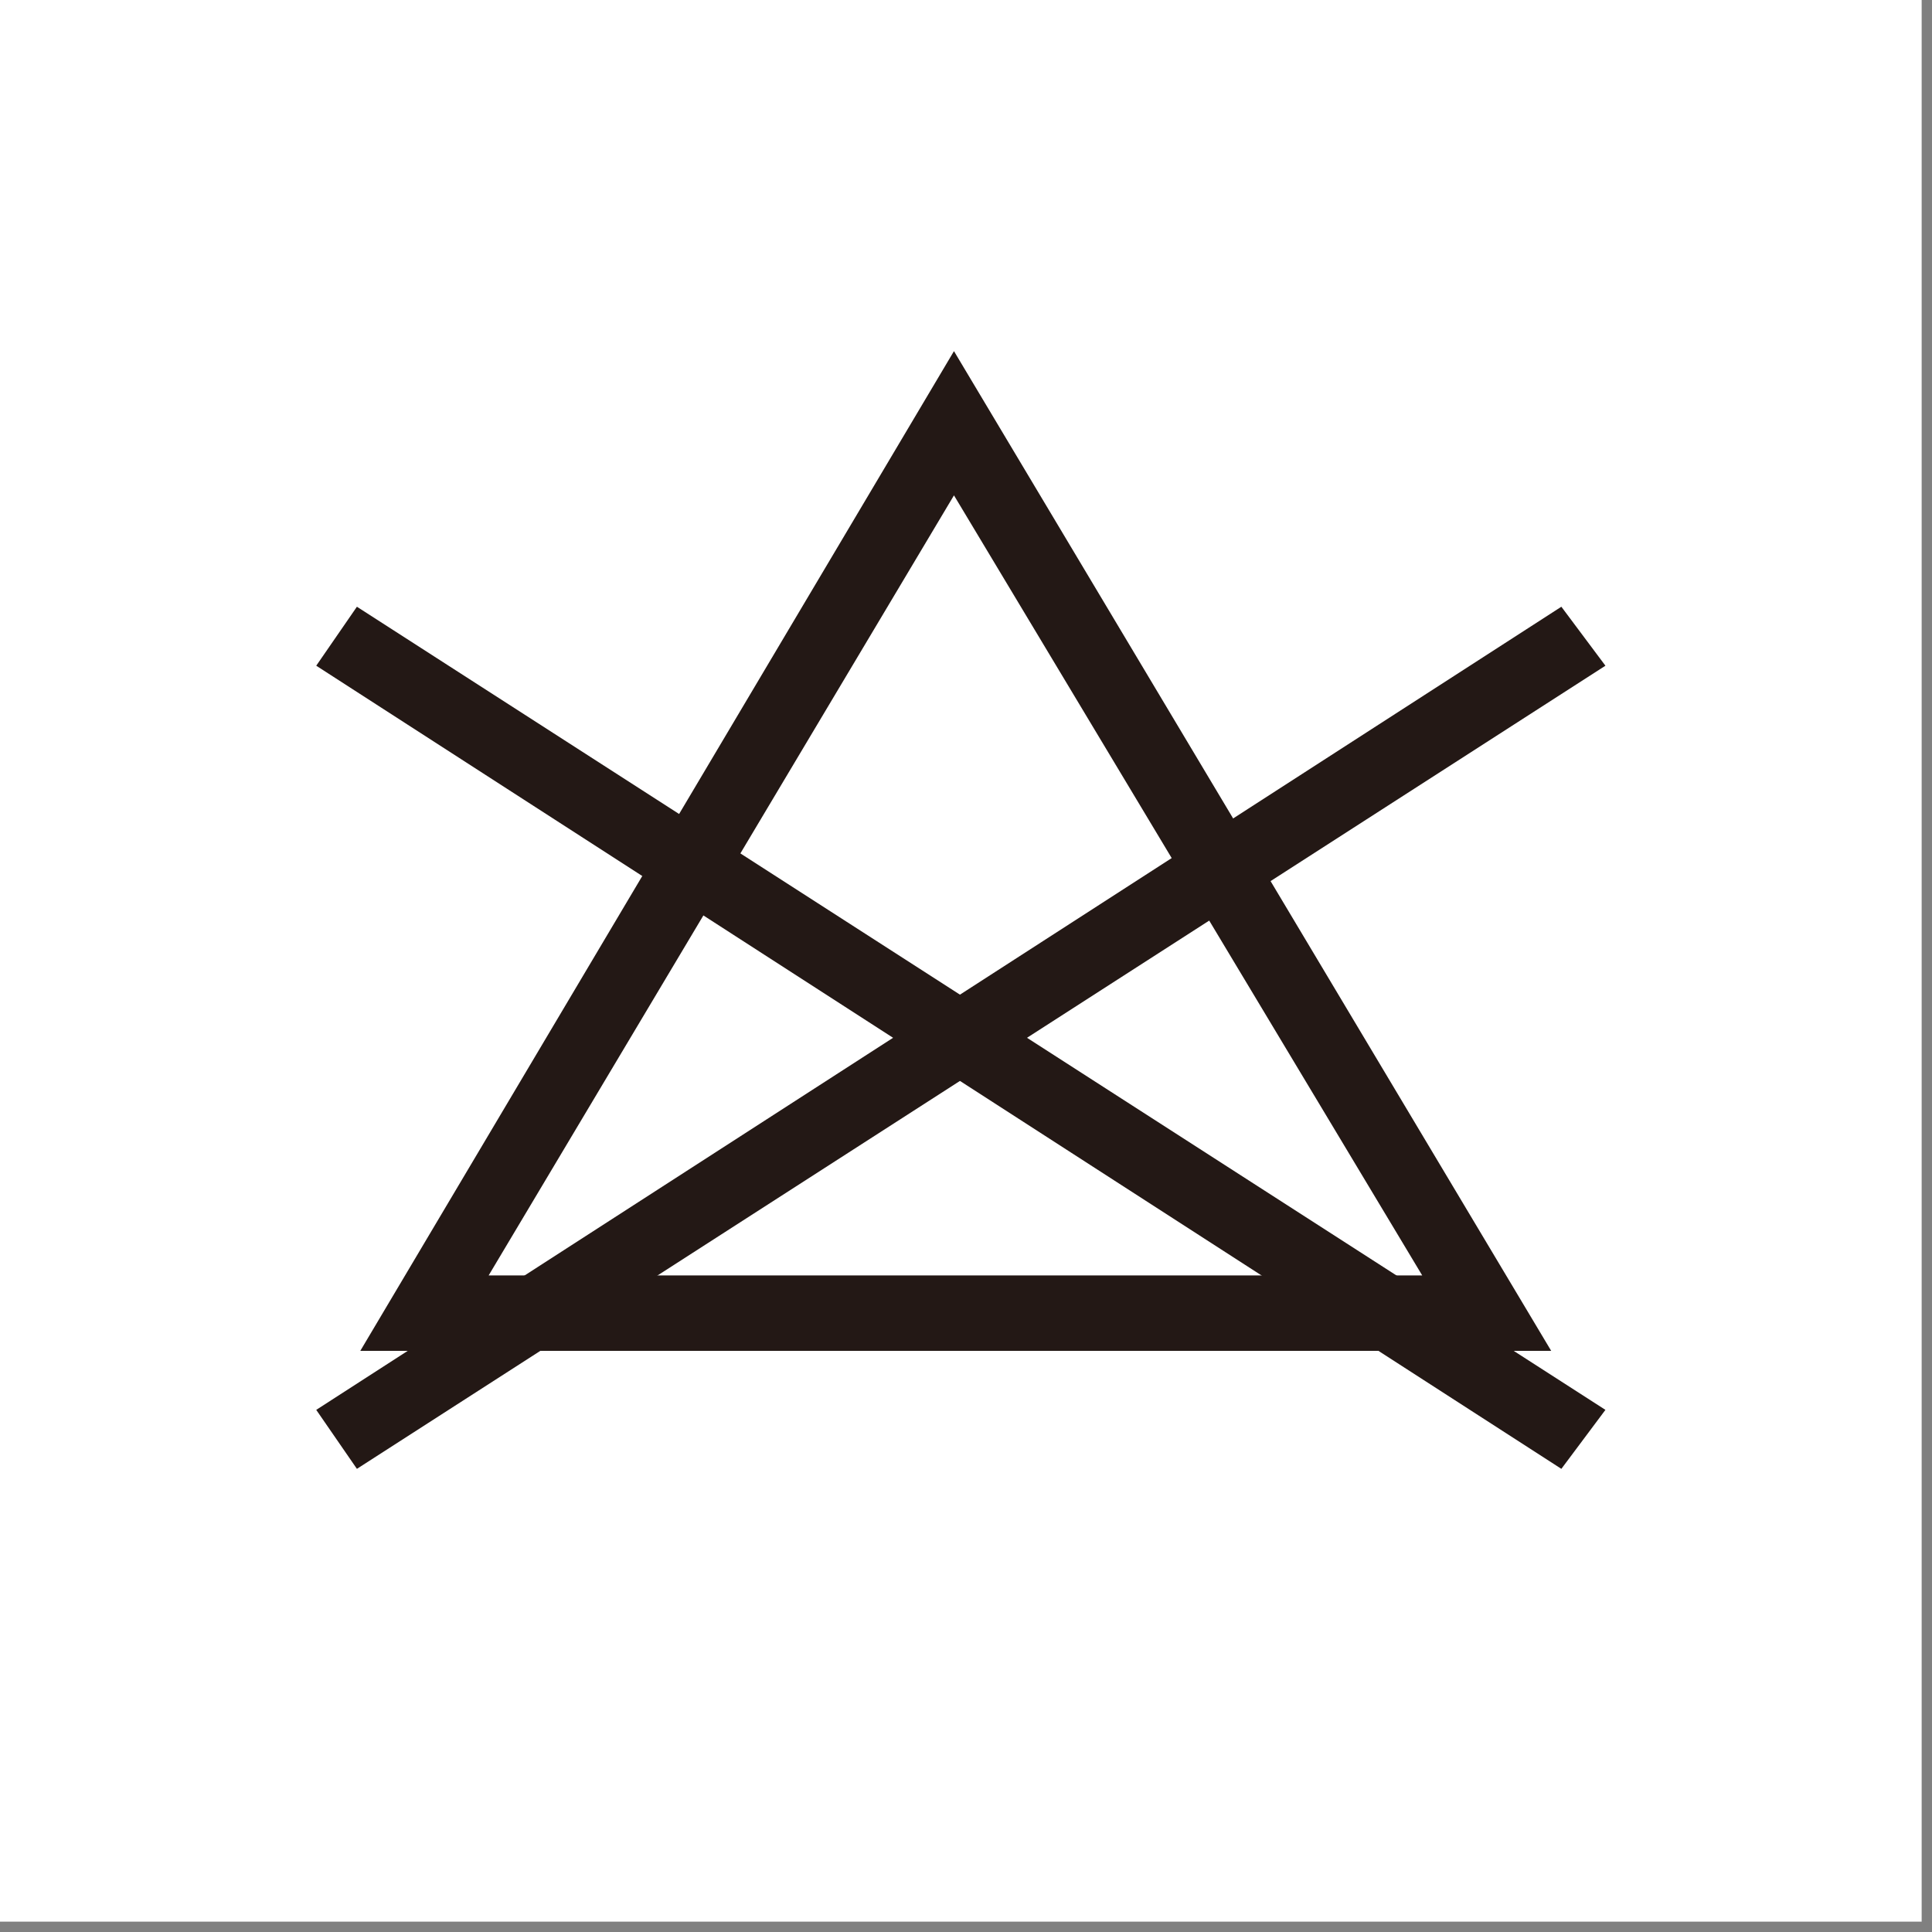 <svg width="114" height="114" viewBox="0 0 114 114" fill="none" xmlns="http://www.w3.org/2000/svg">
<rect x="0" y="0" width="114" height="114" fill="#808080" stroke="none"/>
<g clip-path="url(#clip0_1961_1721)">
<path d="M113.39 0H0V113.39H113.39V0Z" fill="white"/>
<path d="M25.07 77.579L26.87 78.549L56.29 29.229L83.92 75.259H25.07V77.579L26.87 78.549L25.07 77.579V79.709H91.53L56.29 20.719L21.26 79.709H25.07" fill="#231815"/>
<path d="M18.66 39.281L92.13 86.671L94.73 83.191L21.06 35.801" fill="#231815"/>
<path d="M21.06 86.671L94.73 39.281L92.13 35.801L18.66 83.191" fill="#231815"/>
<path d="M97.73 16.852H15.46V96.352H97.73M15.46 96.342V17.042H97.53V96.342H15.46Z" fill="white"/>
</g>
<defs>
<clipPath id="clip0_1961_1721">
<rect width="113.39" height="113.39" fill="white"/>
</clipPath>
</defs>
</svg>
